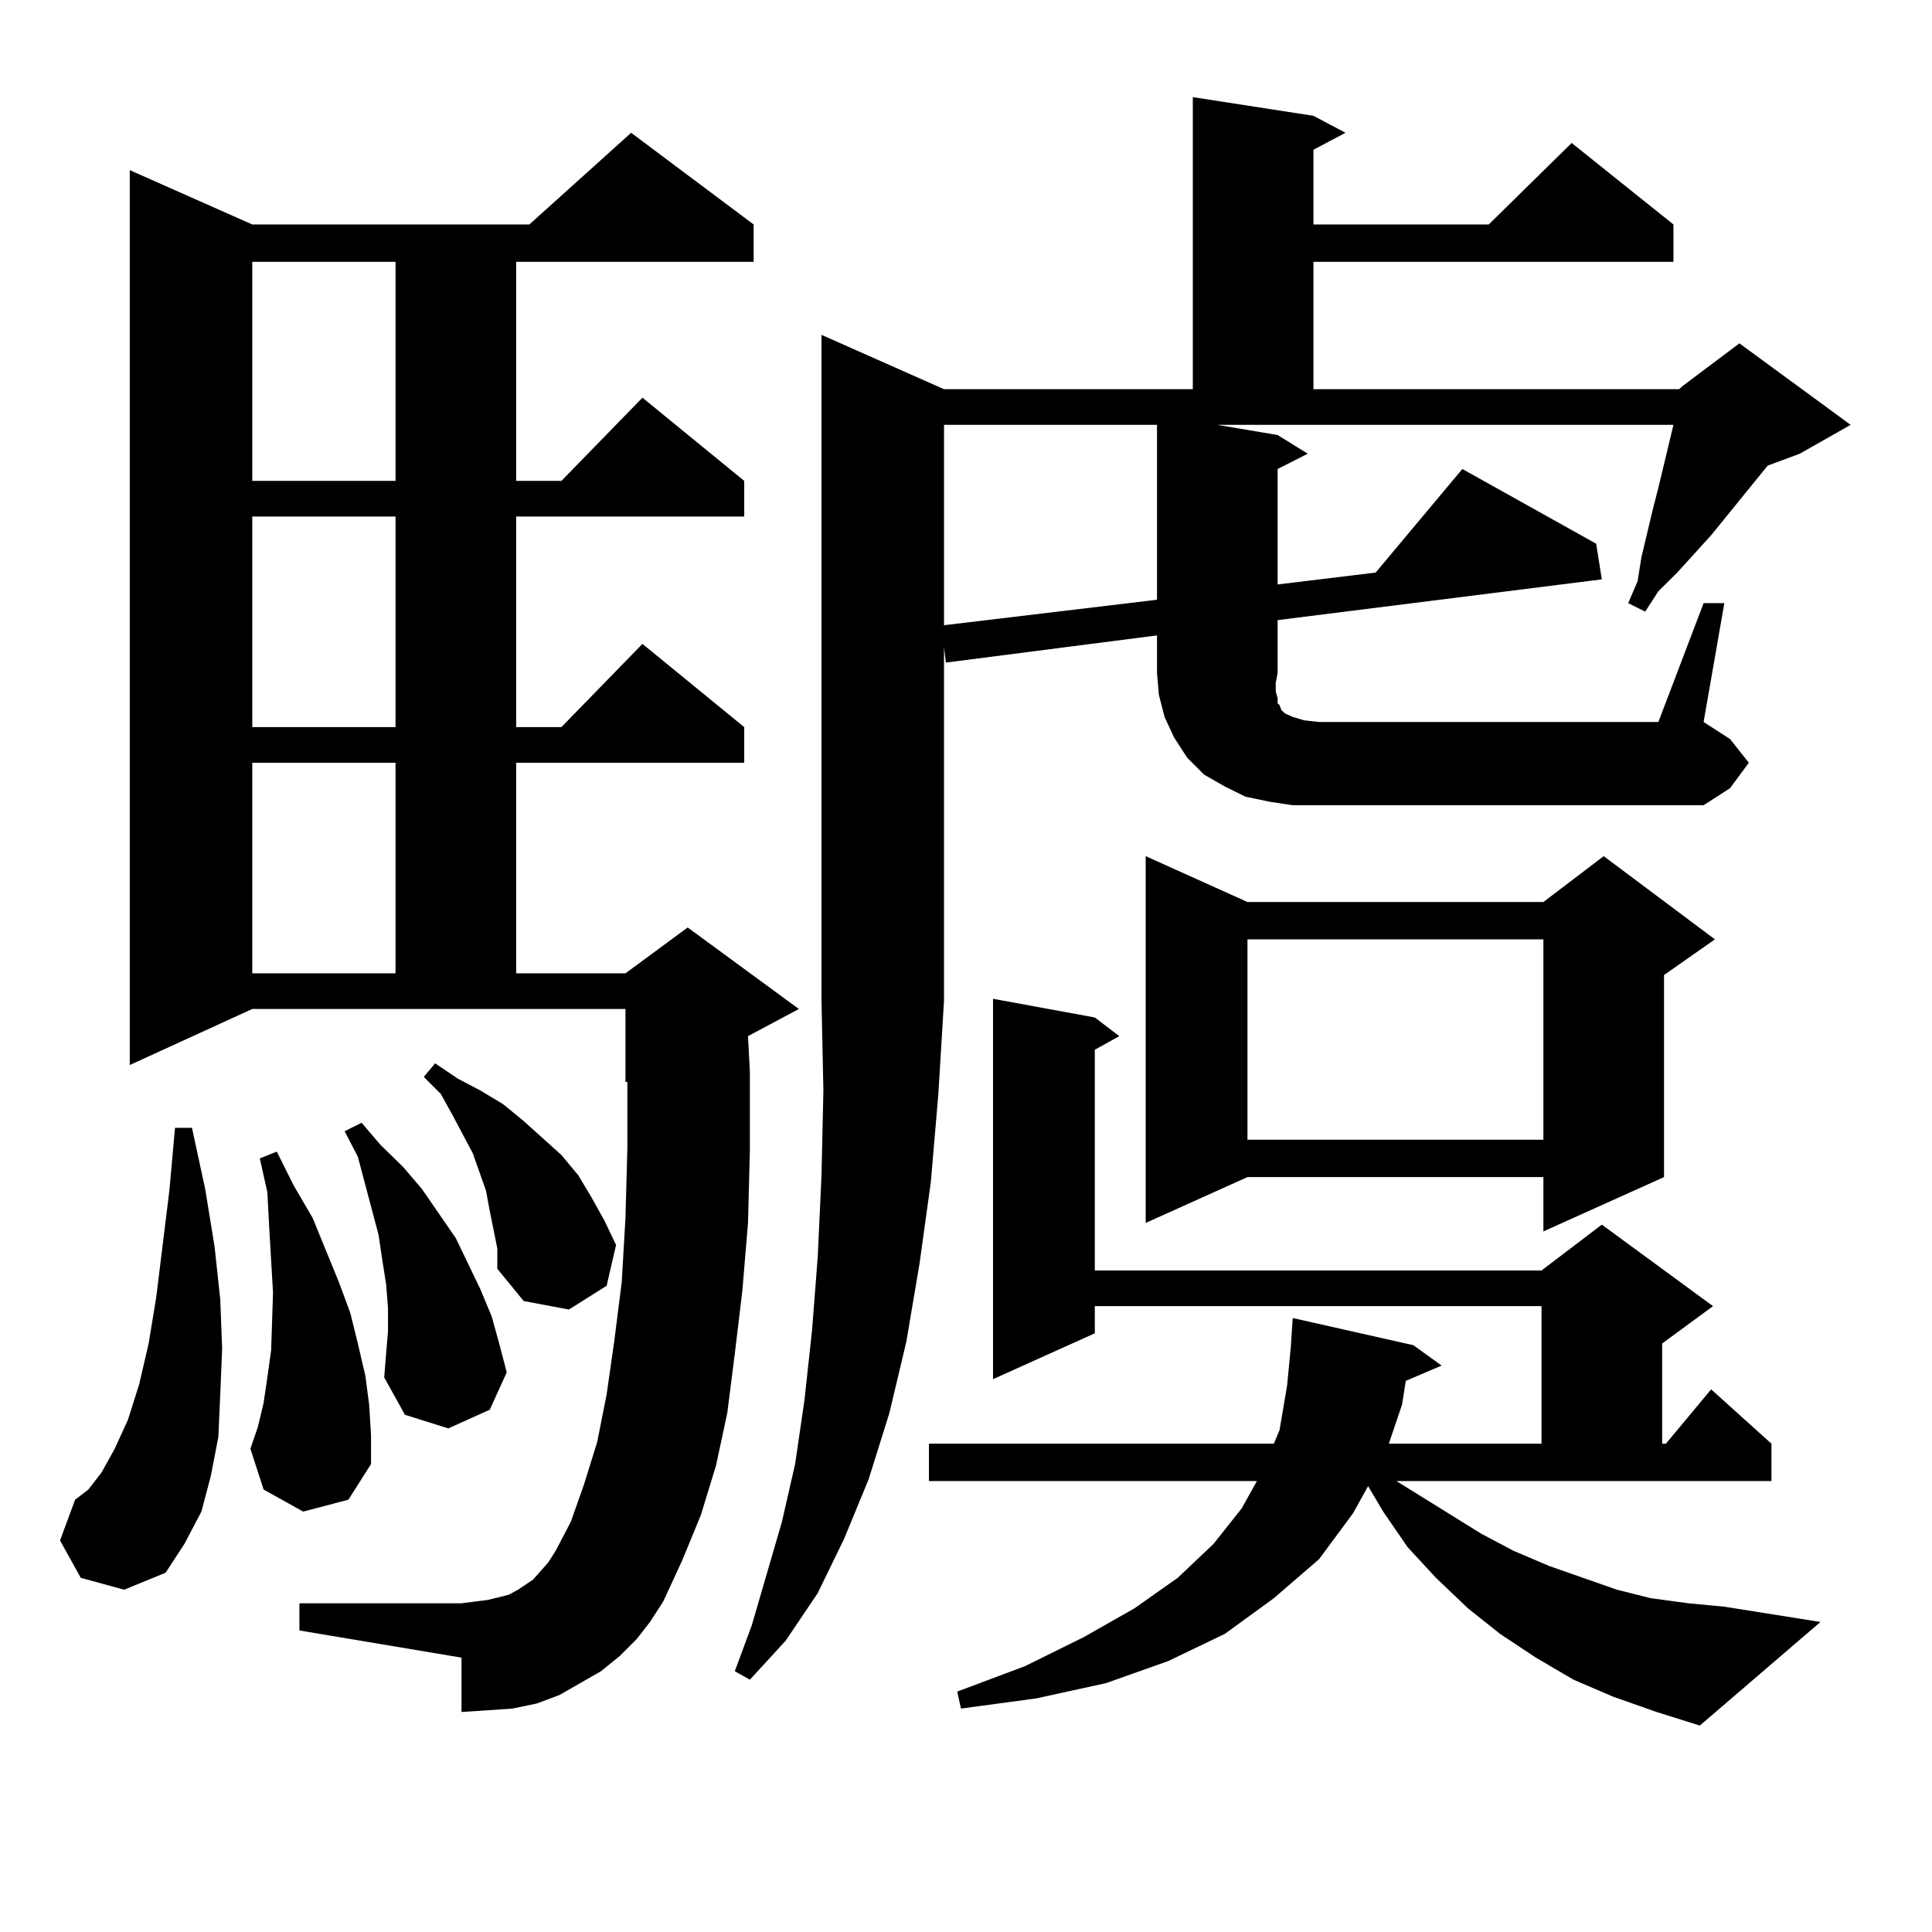 <?xml version="1.0" encoding="utf-8"?>
<!-- Generator: Adobe Illustrator 16.0.0, SVG Export Plug-In . SVG Version: 6.00 Build 0)  -->
<!DOCTYPE svg PUBLIC "-//W3C//DTD SVG 1.1//EN" "http://www.w3.org/Graphics/SVG/1.1/DTD/svg11.dtd">
<svg version="1.1" id="图层_1" xmlns="http://www.w3.org/2000/svg" xmlns:xlink="http://www.w3.org/1999/xlink" x="0px" y="0px"
	 width="1000px" height="1000px" viewBox="0 0 1000 1000" enable-background="new 0 0 1000 1000" xml:space="preserve">
<path d="M41.804,816.68l-10.731-19.336l7.805-21.094l6.829-5.273l6.829-8.789l6.829-12.305l6.829-14.941l5.854-18.457l4.878-21.094
	l3.902-23.73l6.829-55.371l2.927-32.52h8.78l6.829,31.641l4.878,29.883l2.927,27.246l0.976,25.488l-0.976,23.73l-0.976,21.973
	l-3.902,20.215l-4.878,18.457l-8.78,16.699l-9.756,14.941l-21.463,8.789L41.804,816.68z M329.602,848.32l-8.78,8.789l-9.756,7.91
	l-10.731,6.152l-10.731,6.152l-11.707,4.395l-12.683,2.637l-12.683,0.879l-13.658,0.879v-28.125l-83.9-14.063v-14.063h83.9
	l6.829-0.879l6.829-0.879l10.731-2.637l4.878-2.637l3.902-2.637l3.902-2.637l3.902-4.395l3.902-4.395l3.902-6.152l7.805-14.941
	l6.829-19.336l6.829-21.973l4.878-24.609l3.902-27.246l3.902-30.762l1.951-33.398l0.976-36.035v-34.277h-0.976v-37.793H130.582
	L67.169,551.25V88.066l63.413,28.125h143.411l52.682-47.461l63.413,47.461v19.336H267.164v113.379h23.414l41.95-43.066
	l52.682,43.066v18.457H267.164v108.984h23.414l41.95-43.066l52.682,43.066v18.457H267.164v108.984h56.584l32.194-23.73l57.56,42.188
	l-26.341,14.063l0.976,18.457v40.43l-0.976,37.793l-2.927,35.156l-3.902,32.52l-3.902,30.762l-5.854,27.246l-7.805,25.488
	l-9.756,23.73l-9.756,21.094l-6.829,10.547L329.602,848.32z M156.923,782.402l-20.487-11.426l-6.829-21.094l3.902-11.426
	l2.927-12.305l1.951-13.184l1.951-14.063l0.976-29.883l-0.976-16.699l-0.976-16.699l-0.976-18.457l-3.902-17.578l8.78-3.516
	l8.78,17.578l9.756,16.699l13.658,33.398l5.854,15.82l3.902,15.82l3.902,16.699l1.951,14.941l0.976,15.82v14.941l-11.707,18.457
	L156.923,782.402z M130.582,135.527v113.379h74.145V135.527H130.582z M130.582,267.363v108.984h74.145V267.363H130.582z
	 M130.582,394.805v108.984h74.145V394.805H130.582z M200.824,689.238v-12.305l-0.976-12.305l-1.951-12.305l-1.951-13.184
	l-10.731-40.43l-6.829-13.184l8.78-4.395l9.756,11.426l11.707,11.426l9.756,11.426l17.561,25.488l12.683,26.367l5.854,14.063
	l3.902,14.063l3.902,14.941l-8.78,19.336l-21.463,9.668l-22.438-7.031l-10.731-19.336l0.976-12.305L200.824,689.238z
	 M253.506,626.836l-1.951-10.547l-6.829-19.336l-10.731-20.215l-5.854-10.547l-8.78-8.789l5.854-7.031l11.707,7.91l11.707,6.152
	l11.707,7.031l10.731,8.789l9.756,8.789l9.756,8.789l8.78,10.547l6.829,11.426l6.829,12.305l5.854,12.305l-4.878,21.094
	l-19.512,12.305l-23.414-4.395l-13.658-16.699v-10.547L253.506,626.836z M881.783,312.188h10.731l-10.731,61.523l13.658,8.789
	l9.756,12.305l-9.756,13.184l-13.658,8.789H669.105l-11.707-1.758l-12.683-2.637l-10.731-5.273l-10.731-6.152l-8.78-8.789
	l-6.829-10.547l-4.878-10.547l-2.927-11.426l-0.976-11.426v-19.336l-109.266,14.063l-0.976-7.91v182.813l-2.927,48.34l-3.902,45.703
	l-5.854,42.188l-6.829,40.43l-8.78,36.914l-10.731,34.277l-12.683,30.762l-13.658,28.125l-16.585,24.609l-18.536,20.215
	l-7.805-4.395l8.78-23.73l15.609-53.613l6.829-29.883l4.878-33.398l3.902-36.035l2.927-37.793l1.951-42.188l0.976-43.945
	l-0.976-46.582V173.32l63.413,28.125h128.777V50.273l62.438,9.668l16.585,8.789l-16.585,8.789v38.672h90.729l42.926-42.188
	l52.682,42.188v19.336H679.837v65.918h189.264l1.951-1.758l29.268-21.973l57.56,42.188l-26.341,14.941l-16.585,6.152l-29.268,36.035
	l-17.561,19.336l-9.756,9.668l-6.829,10.547l-8.78-4.395l4.878-11.426l1.951-12.305l2.927-12.305l2.927-12.305l2.927-11.426
	l7.805-32.52H630.082l31.219,5.273l15.609,9.668l-15.609,7.91v59.766l50.73-6.152l44.877-53.613l69.267,38.672l2.927,18.457
	l-167.801,21.094v27.246l-0.976,5.273v4.395l0.976,3.516v2.637l0.976,0.879l0.976,2.637l1.951,1.758l3.902,1.758l5.854,1.758
	l7.805,0.879h175.605L881.783,312.188z M766.664,793.828l16.585,8.789l18.536,7.91l17.561,6.152l17.561,6.152l17.561,4.395
	l19.512,2.637l18.536,1.758l49.755,7.91l-62.438,53.613l-22.438-7.031l-22.438-7.91l-20.487-8.789l-19.512-11.426l-18.536-12.305
	L759.835,832.5l-16.585-15.82l-14.634-15.82l-12.683-18.457l-7.805-13.184l-7.805,14.063l-17.561,23.73l-23.414,20.215
	l-25.365,18.457l-29.268,14.063l-32.194,11.426l-36.097,7.91l-39.023,5.273l-1.951-8.789l35.121-13.184l30.243-14.941l26.341-14.941
	l22.438-15.82l18.536-17.578l14.634-18.457l7.805-14.063H480.817v-19.336H659.35l2.927-7.031l3.902-22.852l1.951-20.215
	l0.976-14.941l62.438,14.063l14.634,10.547l-18.536,7.91l-1.951,12.305l-6.829,20.215h79.022v-71.191H566.669v14.063l-52.682,23.73
	V516.973l52.682,9.668l12.683,9.668l-12.683,7.031v114.258h231.214l31.219-23.73l57.56,42.188l-26.341,19.336v51.855h1.951
	l23.414-28.125l31.219,28.125v19.336H722.763L766.664,793.828z M488.622,219.902v103.711l110.241-13.184v-90.527H488.622z
	 M887.637,486.211l-26.341,18.457v104.59l-62.438,28.125v-28.125H645.691l-52.682,23.73V443.145l52.682,23.73h153.167l31.219-23.73
	L887.637,486.211z M645.691,486.211v103.711h153.167V486.211H645.691z"/>
</svg>
